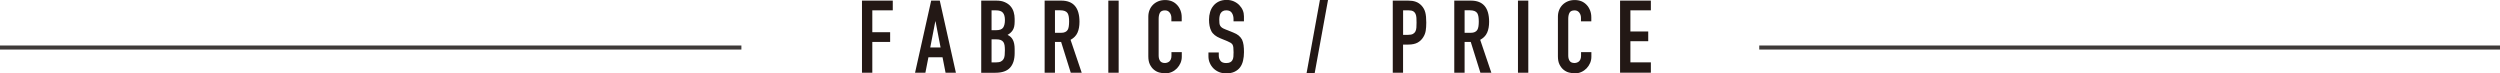 <?xml version="1.0" encoding="UTF-8"?><svg xmlns="http://www.w3.org/2000/svg" viewBox="0 0 617.01 18.1"><defs><style>.d{fill:#231815;}.e{fill:none;stroke:#3e3a39;stroke-miterlimit:10;}</style></defs><g id="a"/><g id="b"><g id="c"><g><g><path class="d" d="M212.74,17.95V.15h7.6V2.55h-5.05V7.95h4.4v2.4h-4.4v7.6h-2.55Z"/><path class="d" d="M225.84,17.95L229.82,.15h2.12l3.98,17.8h-2.55l-.75-3.82h-3.48l-.75,3.82h-2.55Zm6.3-6.23l-1.25-6.45h-.05l-1.25,6.45h2.55Z"/><path class="d" d="M242.17,17.95V.15h3.72c.82,0,1.51,.12,2.09,.38,.57,.25,1.05,.58,1.41,1,.37,.42,.63,.9,.79,1.44,.16,.54,.24,1.1,.24,1.69v.65c0,.48-.04,.89-.11,1.22-.07,.33-.19,.62-.34,.88-.28,.47-.72,.87-1.3,1.2,.6,.28,1.04,.7,1.32,1.25,.28,.55,.43,1.3,.43,2.25v1c0,1.57-.38,2.77-1.14,3.6-.76,.83-1.97,1.25-3.64,1.25h-3.47Zm2.55-15.4V7.45h1.15c.85,0,1.42-.21,1.71-.64s.44-1.05,.44-1.86-.16-1.4-.49-1.8c-.33-.4-.91-.6-1.76-.6h-1.05Zm0,7.15v5.7h1.1c.52,0,.92-.07,1.21-.22,.29-.15,.51-.36,.66-.62s.24-.58,.27-.95c.03-.37,.05-.77,.05-1.2s-.02-.84-.07-1.18c-.05-.33-.15-.62-.3-.85-.17-.23-.39-.4-.67-.51-.28-.11-.66-.16-1.12-.16h-1.12Z"/><path class="d" d="M257.82,17.95V.15h4.1c3,0,4.5,1.74,4.5,5.23,0,1.05-.16,1.94-.49,2.68s-.9,1.32-1.71,1.77l2.75,8.12h-2.7l-2.38-7.6h-1.52v7.6h-2.55Zm2.55-15.4v5.55h1.45c.45,0,.81-.06,1.07-.19s.48-.3,.62-.54c.13-.23,.23-.52,.27-.86,.05-.34,.08-.74,.08-1.19s-.02-.85-.08-1.19c-.05-.34-.15-.64-.3-.89-.32-.47-.92-.7-1.8-.7h-1.33Z"/><path class="d" d="M273.54,17.95V.15h2.55V17.95h-2.55Z"/><path class="d" d="M291.67,12.88v1.1c0,.55-.1,1.07-.31,1.56-.21,.49-.5,.93-.86,1.31-.37,.38-.8,.69-1.29,.91s-1.02,.34-1.59,.34c-.48,0-.98-.07-1.48-.2-.5-.13-.95-.37-1.35-.7-.4-.33-.73-.76-.99-1.29-.26-.52-.39-1.2-.39-2.01V4.1c0-.58,.1-1.12,.3-1.62,.2-.5,.48-.93,.85-1.3,.37-.37,.8-.65,1.31-.86,.51-.21,1.07-.31,1.69-.31,1.2,0,2.17,.39,2.92,1.18,.37,.38,.65,.84,.86,1.36,.21,.53,.31,1.1,.31,1.71v1h-2.55v-.85c0-.5-.14-.93-.42-1.3-.28-.37-.67-.55-1.15-.55-.63,0-1.05,.2-1.26,.59-.21,.39-.31,.89-.31,1.49V13.72c0,.52,.11,.95,.34,1.3,.23,.35,.63,.53,1.21,.53,.17,0,.35-.03,.54-.09,.19-.06,.37-.15,.54-.29,.15-.13,.27-.32,.38-.55,.1-.23,.15-.53,.15-.88v-.88h2.55Z"/><path class="d" d="M306.99,5.27h-2.55v-.57c0-.58-.14-1.09-.41-1.51-.27-.43-.74-.64-1.39-.64-.35,0-.63,.07-.85,.2-.22,.13-.39,.3-.52,.5-.13,.22-.23,.46-.27,.74-.05,.27-.08,.56-.08,.86,0,.35,.01,.64,.04,.88,.02,.23,.09,.44,.19,.62,.1,.18,.25,.34,.44,.48,.19,.13,.45,.27,.79,.4l1.95,.78c.57,.22,1.02,.47,1.38,.76,.35,.29,.62,.63,.83,1.01,.18,.4,.31,.85,.38,1.36,.07,.51,.1,1.09,.1,1.74,0,.75-.08,1.45-.23,2.09-.15,.64-.39,1.19-.73,1.64-.35,.47-.81,.83-1.38,1.1-.57,.27-1.26,.4-2.08,.4-.62,0-1.19-.11-1.72-.32-.53-.22-.99-.52-1.38-.9-.38-.38-.69-.83-.91-1.34-.23-.51-.34-1.06-.34-1.66v-.95h2.55v.8c0,.47,.14,.89,.41,1.26s.74,.56,1.39,.56c.43,0,.77-.06,1.01-.19,.24-.12,.43-.3,.56-.54,.13-.23,.21-.51,.24-.84,.03-.33,.04-.69,.04-1.09,0-.47-.02-.85-.05-1.15-.03-.3-.1-.54-.2-.73-.12-.18-.27-.33-.46-.45-.19-.12-.45-.24-.76-.38l-1.82-.75c-1.1-.45-1.84-1.05-2.21-1.79-.38-.74-.56-1.67-.56-2.79,0-.67,.09-1.3,.27-1.9,.18-.6,.46-1.12,.82-1.55,.35-.43,.8-.78,1.34-1.04,.54-.26,1.19-.39,1.94-.39,.63,0,1.21,.12,1.74,.35,.52,.23,.98,.54,1.36,.93,.77,.8,1.15,1.72,1.15,2.75v1.25Z"/><path class="d" d="M322.46,18.1l3.3-18.1h2l-3.3,18.1h-2Z"/><path class="d" d="M343.74,17.95V.15h3.82c.7,0,1.32,.09,1.85,.28,.53,.18,1.02,.51,1.45,.97,.43,.47,.73,1.01,.9,1.64s.25,1.47,.25,2.54c0,.8-.05,1.48-.14,2.02-.09,.55-.29,1.07-.59,1.55-.35,.58-.82,1.04-1.4,1.36s-1.35,.49-2.3,.49h-1.3v6.95h-2.55Zm2.55-15.4v6.05h1.22c.52,0,.92-.07,1.2-.22,.28-.15,.49-.36,.62-.62,.13-.25,.21-.56,.24-.93,.03-.37,.04-.77,.04-1.23,0-.42,0-.81-.03-1.19s-.09-.7-.22-.99c-.13-.28-.33-.5-.6-.65-.27-.15-.65-.22-1.15-.22h-1.33Z"/><path class="d" d="M358.92,17.95V.15h4.1c3,0,4.5,1.74,4.5,5.23,0,1.05-.16,1.94-.49,2.68s-.9,1.32-1.71,1.77l2.75,8.12h-2.7l-2.38-7.6h-1.52v7.6h-2.55Zm2.55-15.4v5.55h1.45c.45,0,.81-.06,1.07-.19s.48-.3,.62-.54c.13-.23,.23-.52,.28-.86,.05-.34,.08-.74,.08-1.19s-.03-.85-.08-1.19c-.05-.34-.15-.64-.3-.89-.32-.47-.92-.7-1.8-.7h-1.33Z"/><path class="d" d="M374.64,17.95V.15h2.55V17.95h-2.55Z"/><path class="d" d="M392.76,12.88v1.1c0,.55-.1,1.07-.31,1.56-.21,.49-.5,.93-.86,1.31-.37,.38-.8,.69-1.29,.91-.49,.23-1.02,.34-1.59,.34-.48,0-.98-.07-1.48-.2-.5-.13-.95-.37-1.35-.7-.4-.33-.73-.76-.99-1.29-.26-.52-.39-1.2-.39-2.01V4.1c0-.58,.1-1.12,.3-1.62s.48-.93,.85-1.3c.37-.37,.8-.65,1.31-.86,.51-.21,1.07-.31,1.69-.31,1.2,0,2.17,.39,2.92,1.18,.37,.38,.65,.84,.86,1.36,.21,.53,.31,1.1,.31,1.71v1h-2.55v-.85c0-.5-.14-.93-.42-1.3-.28-.37-.67-.55-1.15-.55-.63,0-1.05,.2-1.26,.59-.21,.39-.31,.89-.31,1.49V13.72c0,.52,.11,.95,.34,1.3,.22,.35,.63,.53,1.21,.53,.17,0,.35-.03,.54-.09,.19-.06,.37-.15,.54-.29,.15-.13,.28-.32,.38-.55,.1-.23,.15-.53,.15-.88v-.88h2.55Z"/><path class="d" d="M399.84,17.95V.15h7.6V2.55h-5.05V7.77h4.4v2.4h-4.4v5.22h5.05v2.55h-7.6Z"/></g><g><line class="e" y1="11.73" x2="182.98" y2="11.73"/><line class="e" x1="434.19" y1="11.73" x2="617.01" y2="11.73"/></g></g></g></g></svg>